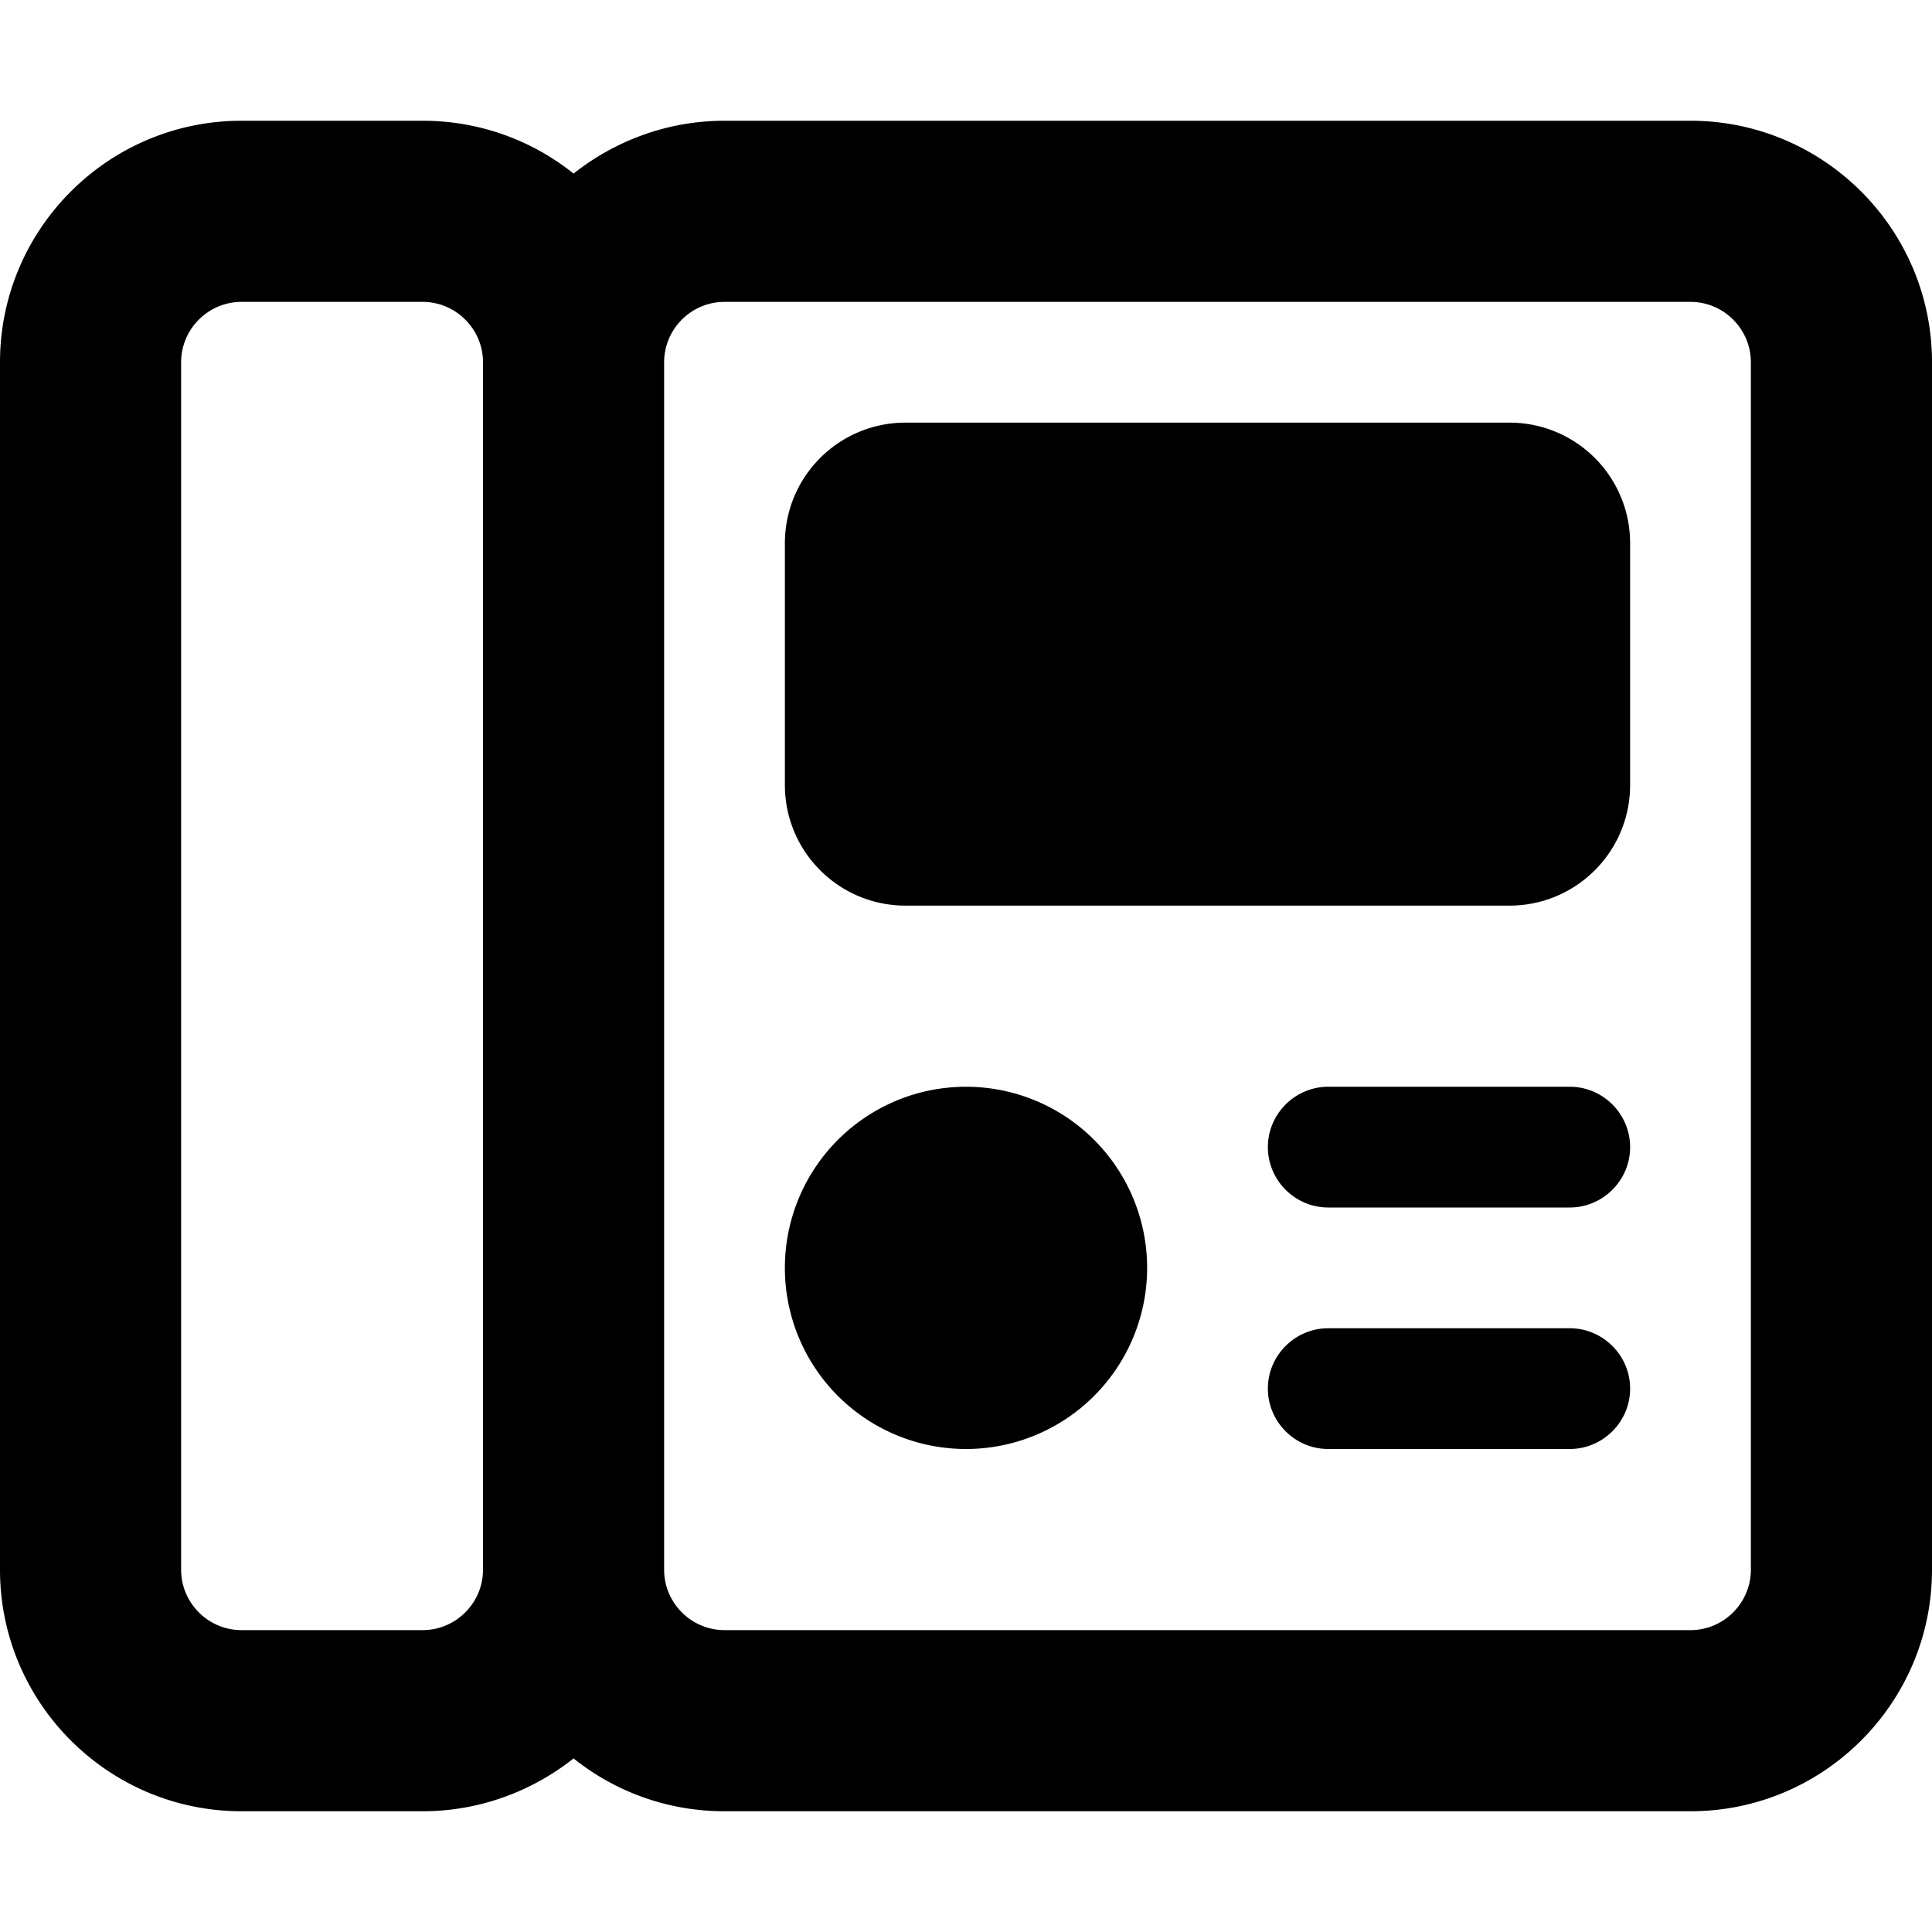 <svg xmlns="http://www.w3.org/2000/svg" viewBox="0 0 512 512"><!--! Font Awesome Pro 6.4.2 by @fontawesome - https://fontawesome.com License - https://fontawesome.com/license (Commercial License) Copyright 2023 Fonticons, Inc. --><path d="M112 80c8.8 0 16 7.2 16 16V416c0 8.8-7.2 16-16 16H64c-8.8 0-16-7.2-16-16V96c0-8.8 7.2-16 16-16h48zm0 400c15.1 0 29-5.3 40-14c11 8.8 24.9 14 40 14H448c35.3 0 64-28.7 64-64V96c0-35.3-28.7-64-64-64H192c-15.1 0-29 5.3-40 14c-11-8.8-24.9-14-40-14H64C28.7 32 0 60.7 0 96V416c0 35.3 28.7 64 64 64h48zm64-64V96c0-8.8 7.2-16 16-16H448c8.8 0 16 7.2 16 16V416c0 8.8-7.2 16-16 16H192c-8.8 0-16-7.2-16-16zm80-32a48 48 0 1 0 0-96 48 48 0 1 0 0 96zm80-80c0 8.8 7.2 16 16 16h64c8.8 0 16-7.2 16-16s-7.2-16-16-16H352c-8.8 0-16 7.2-16 16zm0 64c0 8.8 7.2 16 16 16h64c8.8 0 16-7.2 16-16s-7.2-16-16-16H352c-8.8 0-16 7.2-16 16zM240 112c-17.7 0-32 14.3-32 32v64c0 17.7 14.3 32 32 32H400c17.7 0 32-14.3 32-32V144c0-17.7-14.3-32-32-32H240z"/></svg>